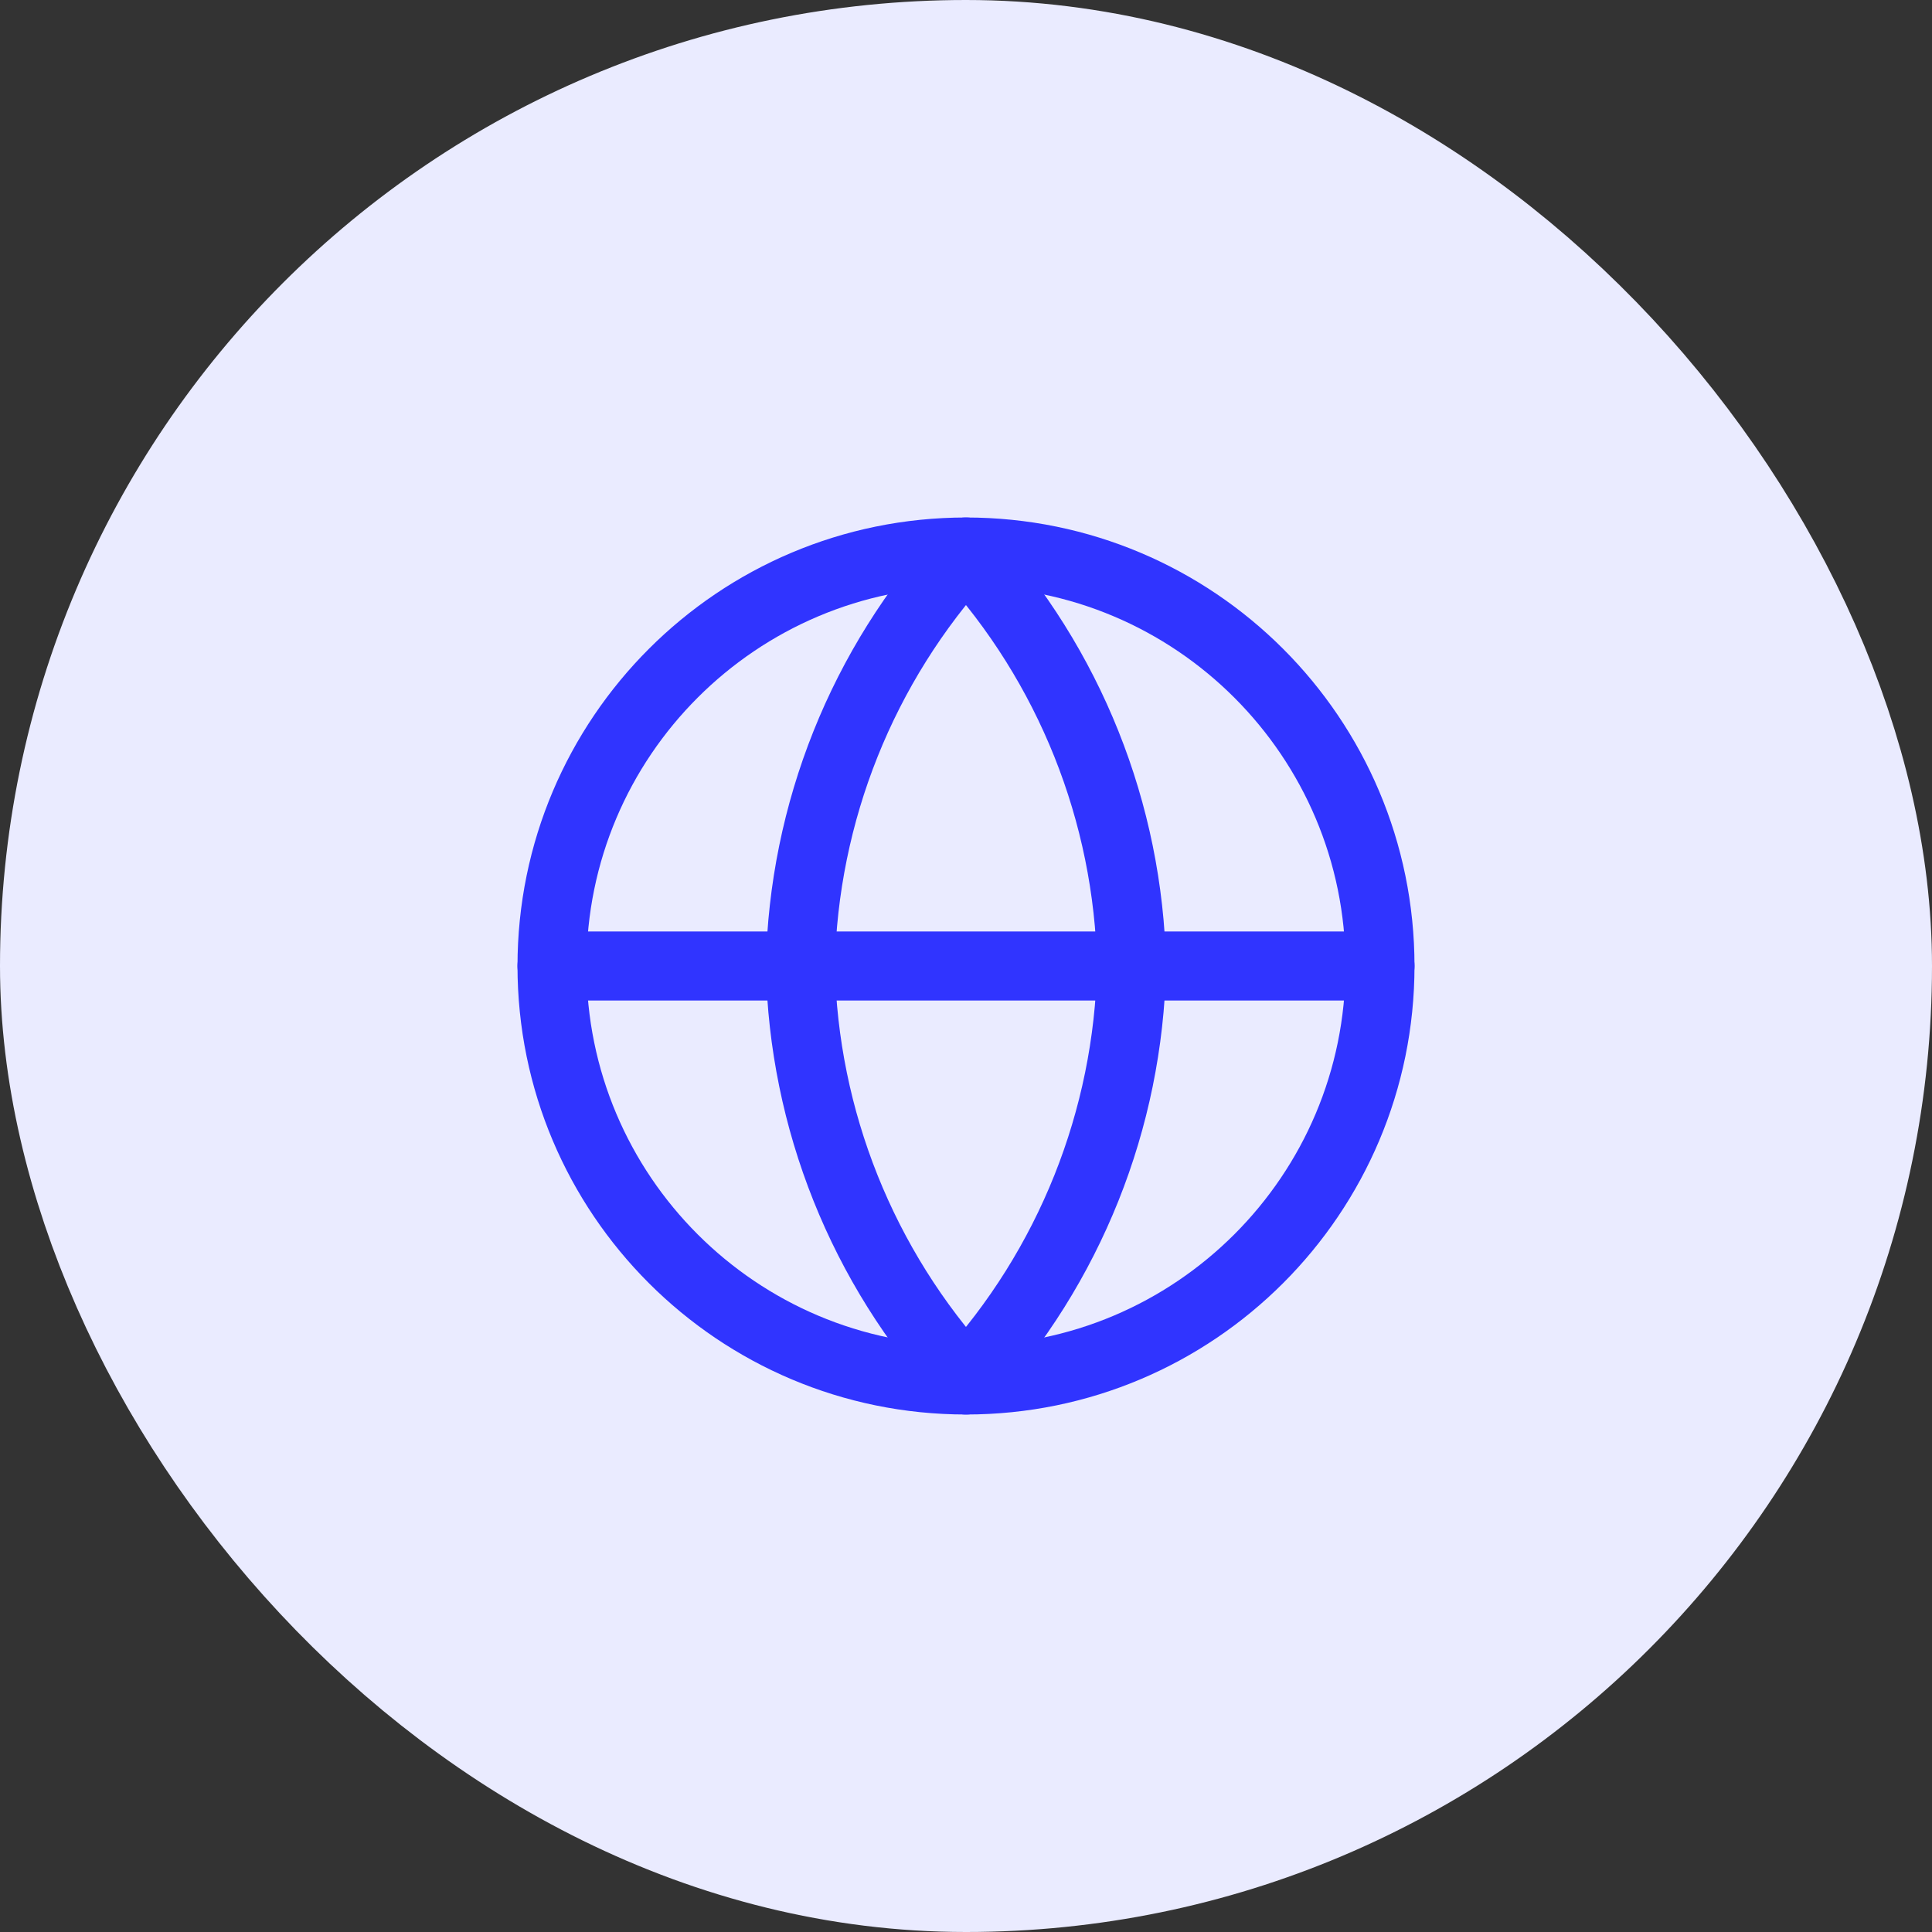 <svg width="56" height="56" viewBox="0 0 56 56" fill="none" xmlns="http://www.w3.org/2000/svg">
<rect x="0" y="0" width="56" height="56" fill="#333333" stroke="none"/>
<rect x="4" y="4" width="48" height="48" rx="24" fill="#EAEBFF"/>
<g clip-path="url(#clip0_5873_45602)">
<path d="M28 40C34.627 40 40 34.627 40 28C40 21.373 34.627 16 28 16C21.373 16 16 21.373 16 28C16 34.627 21.373 40 28 40Z" stroke="#3034FF" stroke-width="2" stroke-linecap="round" stroke-linejoin="round"/>
<path d="M16 28H40" stroke="#3034FF" stroke-width="2" stroke-linecap="round" stroke-linejoin="round"/>
<path d="M27.999 16C31.001 19.286 32.706 23.55 32.799 28C32.706 32.45 31.001 36.714 27.999 40C24.998 36.714 23.292 32.45 23.199 28C23.292 23.55 24.998 19.286 27.999 16V16Z" stroke="#3034FF" stroke-width="2" stroke-linecap="round" stroke-linejoin="round"/>
</g>
<rect x="4" y="4" width="48" height="48" rx="24" stroke="#EAEBFF" stroke-width="8"/>
<defs>
<clipPath id="clip0_5873_45602">
<rect width="32" height="32" fill="white" transform="translate(12 12)"/>
</clipPath>
</defs>
</svg>
